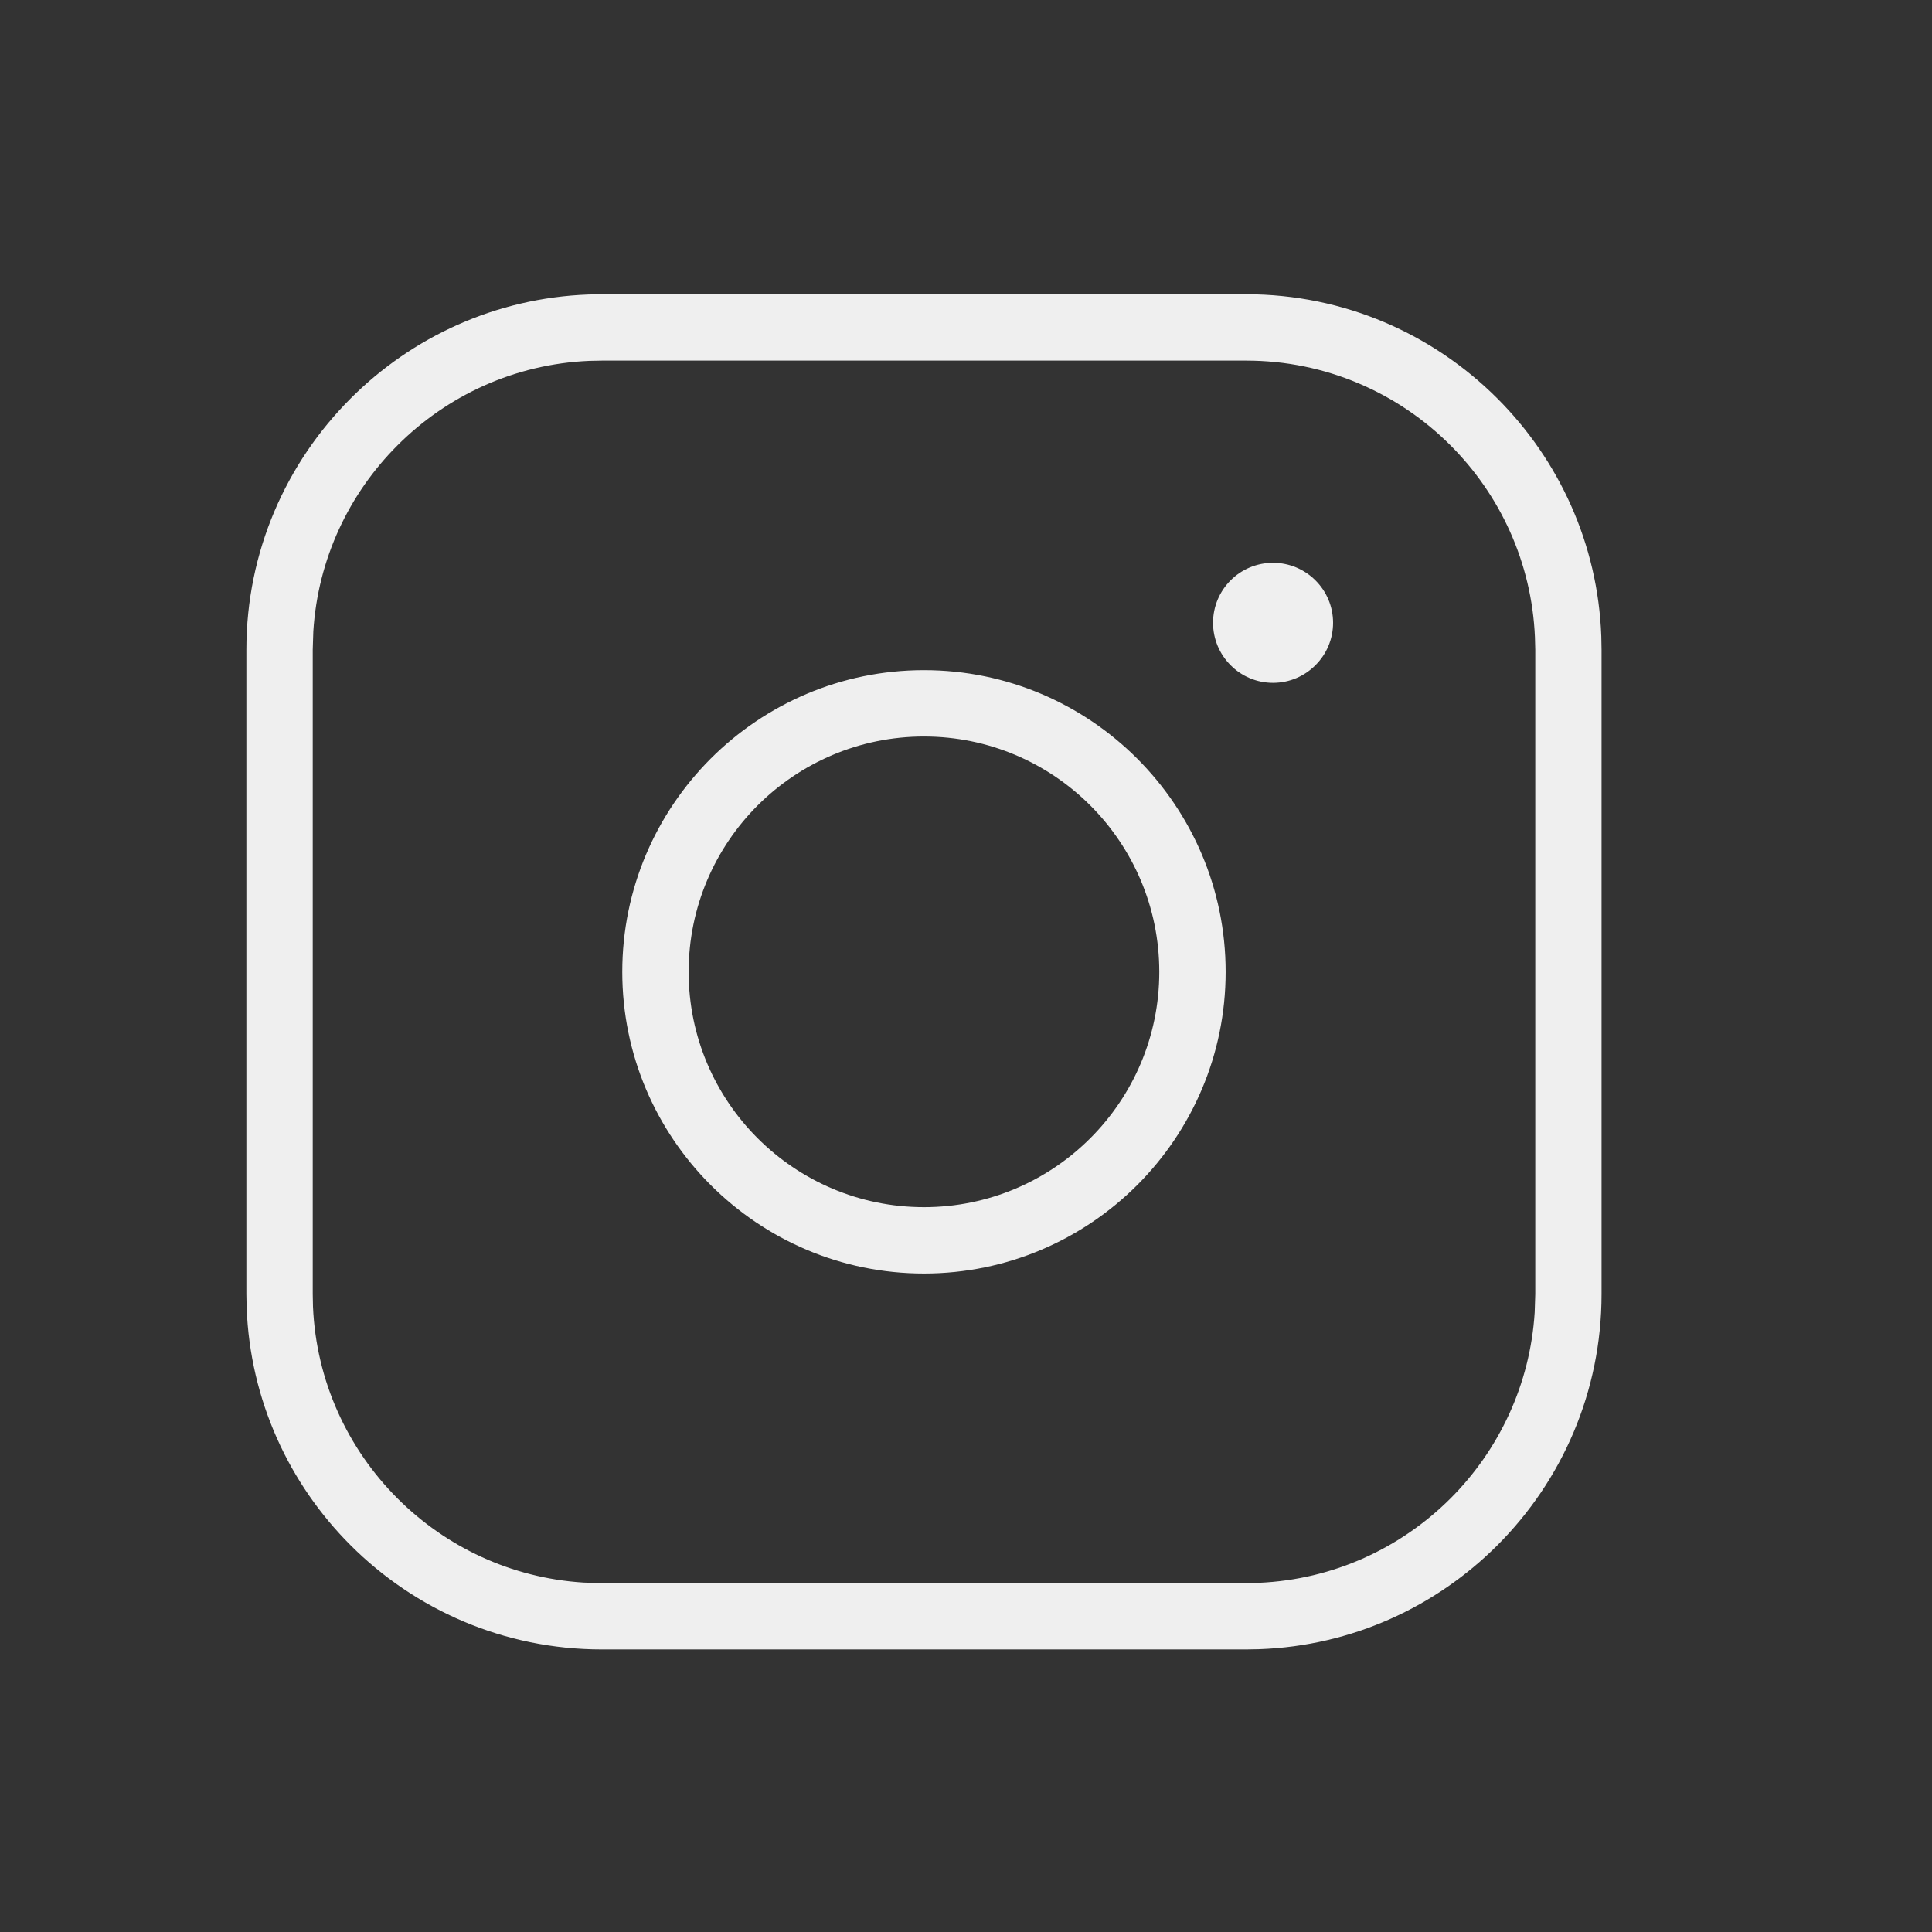 <?xml version="1.0" encoding="UTF-8"?><svg version="1.1" width="23px" height="23px" viewBox="0 0 23.0 23.0" xmlns="http://www.w3.org/2000/svg" xmlns:xlink="http://www.w3.org/1999/xlink"><rect x="0" y="0" width="23.0" height="23.0" fill="#333333" stroke="none"/><defs><clipPath id="i0"><path d="M1920,0 L1920,6757 L0,6757 L0,0 L1920,0 Z"></path></clipPath><clipPath id="i1"><path d="M11.903,0 C13.069,0 14.127,0.475 14.893,1.241 C15.624,1.972 16.09,2.969 16.13,4.072 L16.133,4.231 L16.133,11.903 C16.133,13.069 15.659,14.127 14.893,14.893 C14.162,15.624 13.165,16.09 12.061,16.13 L11.903,16.133 L4.231,16.133 C3.064,16.133 2.007,15.659 1.241,14.893 C0.509,14.162 0.044,13.165 0.003,12.061 L0,11.903 L0,4.231 C0,3.064 0.475,2.007 1.241,1.241 C1.972,0.509 2.969,0.044 4.072,0.003 L4.231,0 L11.903,0 Z M11.903,0.79 L4.231,0.79 L4.082,0.793 C3.192,0.831 2.389,1.208 1.799,1.799 C1.223,2.374 0.851,3.151 0.797,4.013 L0.79,4.231 L0.79,11.903 L0.793,12.052 C0.831,12.941 1.208,13.744 1.799,14.335 C2.374,14.91 3.151,15.283 4.013,15.337 L4.231,15.344 L11.903,15.344 L12.052,15.34 C12.941,15.302 13.744,14.925 14.335,14.335 C14.91,13.76 15.283,12.982 15.337,12.12 L15.344,11.903 L15.344,4.231 L15.34,4.082 C15.302,3.192 14.925,2.389 14.335,1.799 C13.712,1.176 12.851,0.79 11.903,0.79 Z M8.067,4.475 C9.057,4.475 9.955,4.878 10.605,5.528 C11.255,6.179 11.658,7.076 11.658,8.067 C11.658,9.057 11.255,9.955 10.605,10.605 C9.955,11.255 9.057,11.658 8.067,11.658 C7.076,11.658 6.179,11.255 5.528,10.605 C4.878,9.955 4.475,9.057 4.475,8.067 C4.475,7.076 4.878,6.179 5.528,5.528 C6.179,4.878 7.076,4.475 8.067,4.475 Z M8.067,5.265 C7.294,5.265 6.594,5.579 6.086,6.086 C5.579,6.594 5.265,7.294 5.265,8.067 C5.265,8.839 5.579,9.54 6.086,10.047 C6.594,10.554 7.294,10.868 8.067,10.868 C8.839,10.868 9.54,10.554 10.047,10.047 C10.554,9.54 10.868,8.839 10.868,8.067 C10.868,7.294 10.554,6.594 10.047,6.086 C9.54,5.579 8.839,5.265 8.067,5.265 Z M12.222,3.197 C12.419,3.197 12.598,3.277 12.727,3.406 C12.857,3.535 12.937,3.714 12.937,3.911 C12.937,4.108 12.857,4.287 12.727,4.416 C12.598,4.546 12.419,4.626 12.222,4.626 C12.025,4.626 11.846,4.546 11.717,4.416 C11.588,4.287 11.508,4.108 11.508,3.911 C11.508,3.714 11.588,3.535 11.717,3.406 C11.846,3.277 12.025,3.197 12.222,3.197 Z"></path></clipPath></defs><g transform="translate(-96.0 -758.0)"><g clip-path="url(#i0)"><g transform="translate(-1.0 0.0)"><g transform="translate(0.0 36.0)"><g transform="translate(97 682.57)"><g transform="translate(0.0 40.0)"><g transform="translate(2.933 2.933)"><g clip-path="url(#i1)"><polygon points="0,0 16.133,0 16.133,16.133 0,16.133 0,0" stroke="none" fill="#EFEFEF"></polygon></g></g></g></g></g></g></g></g></svg>